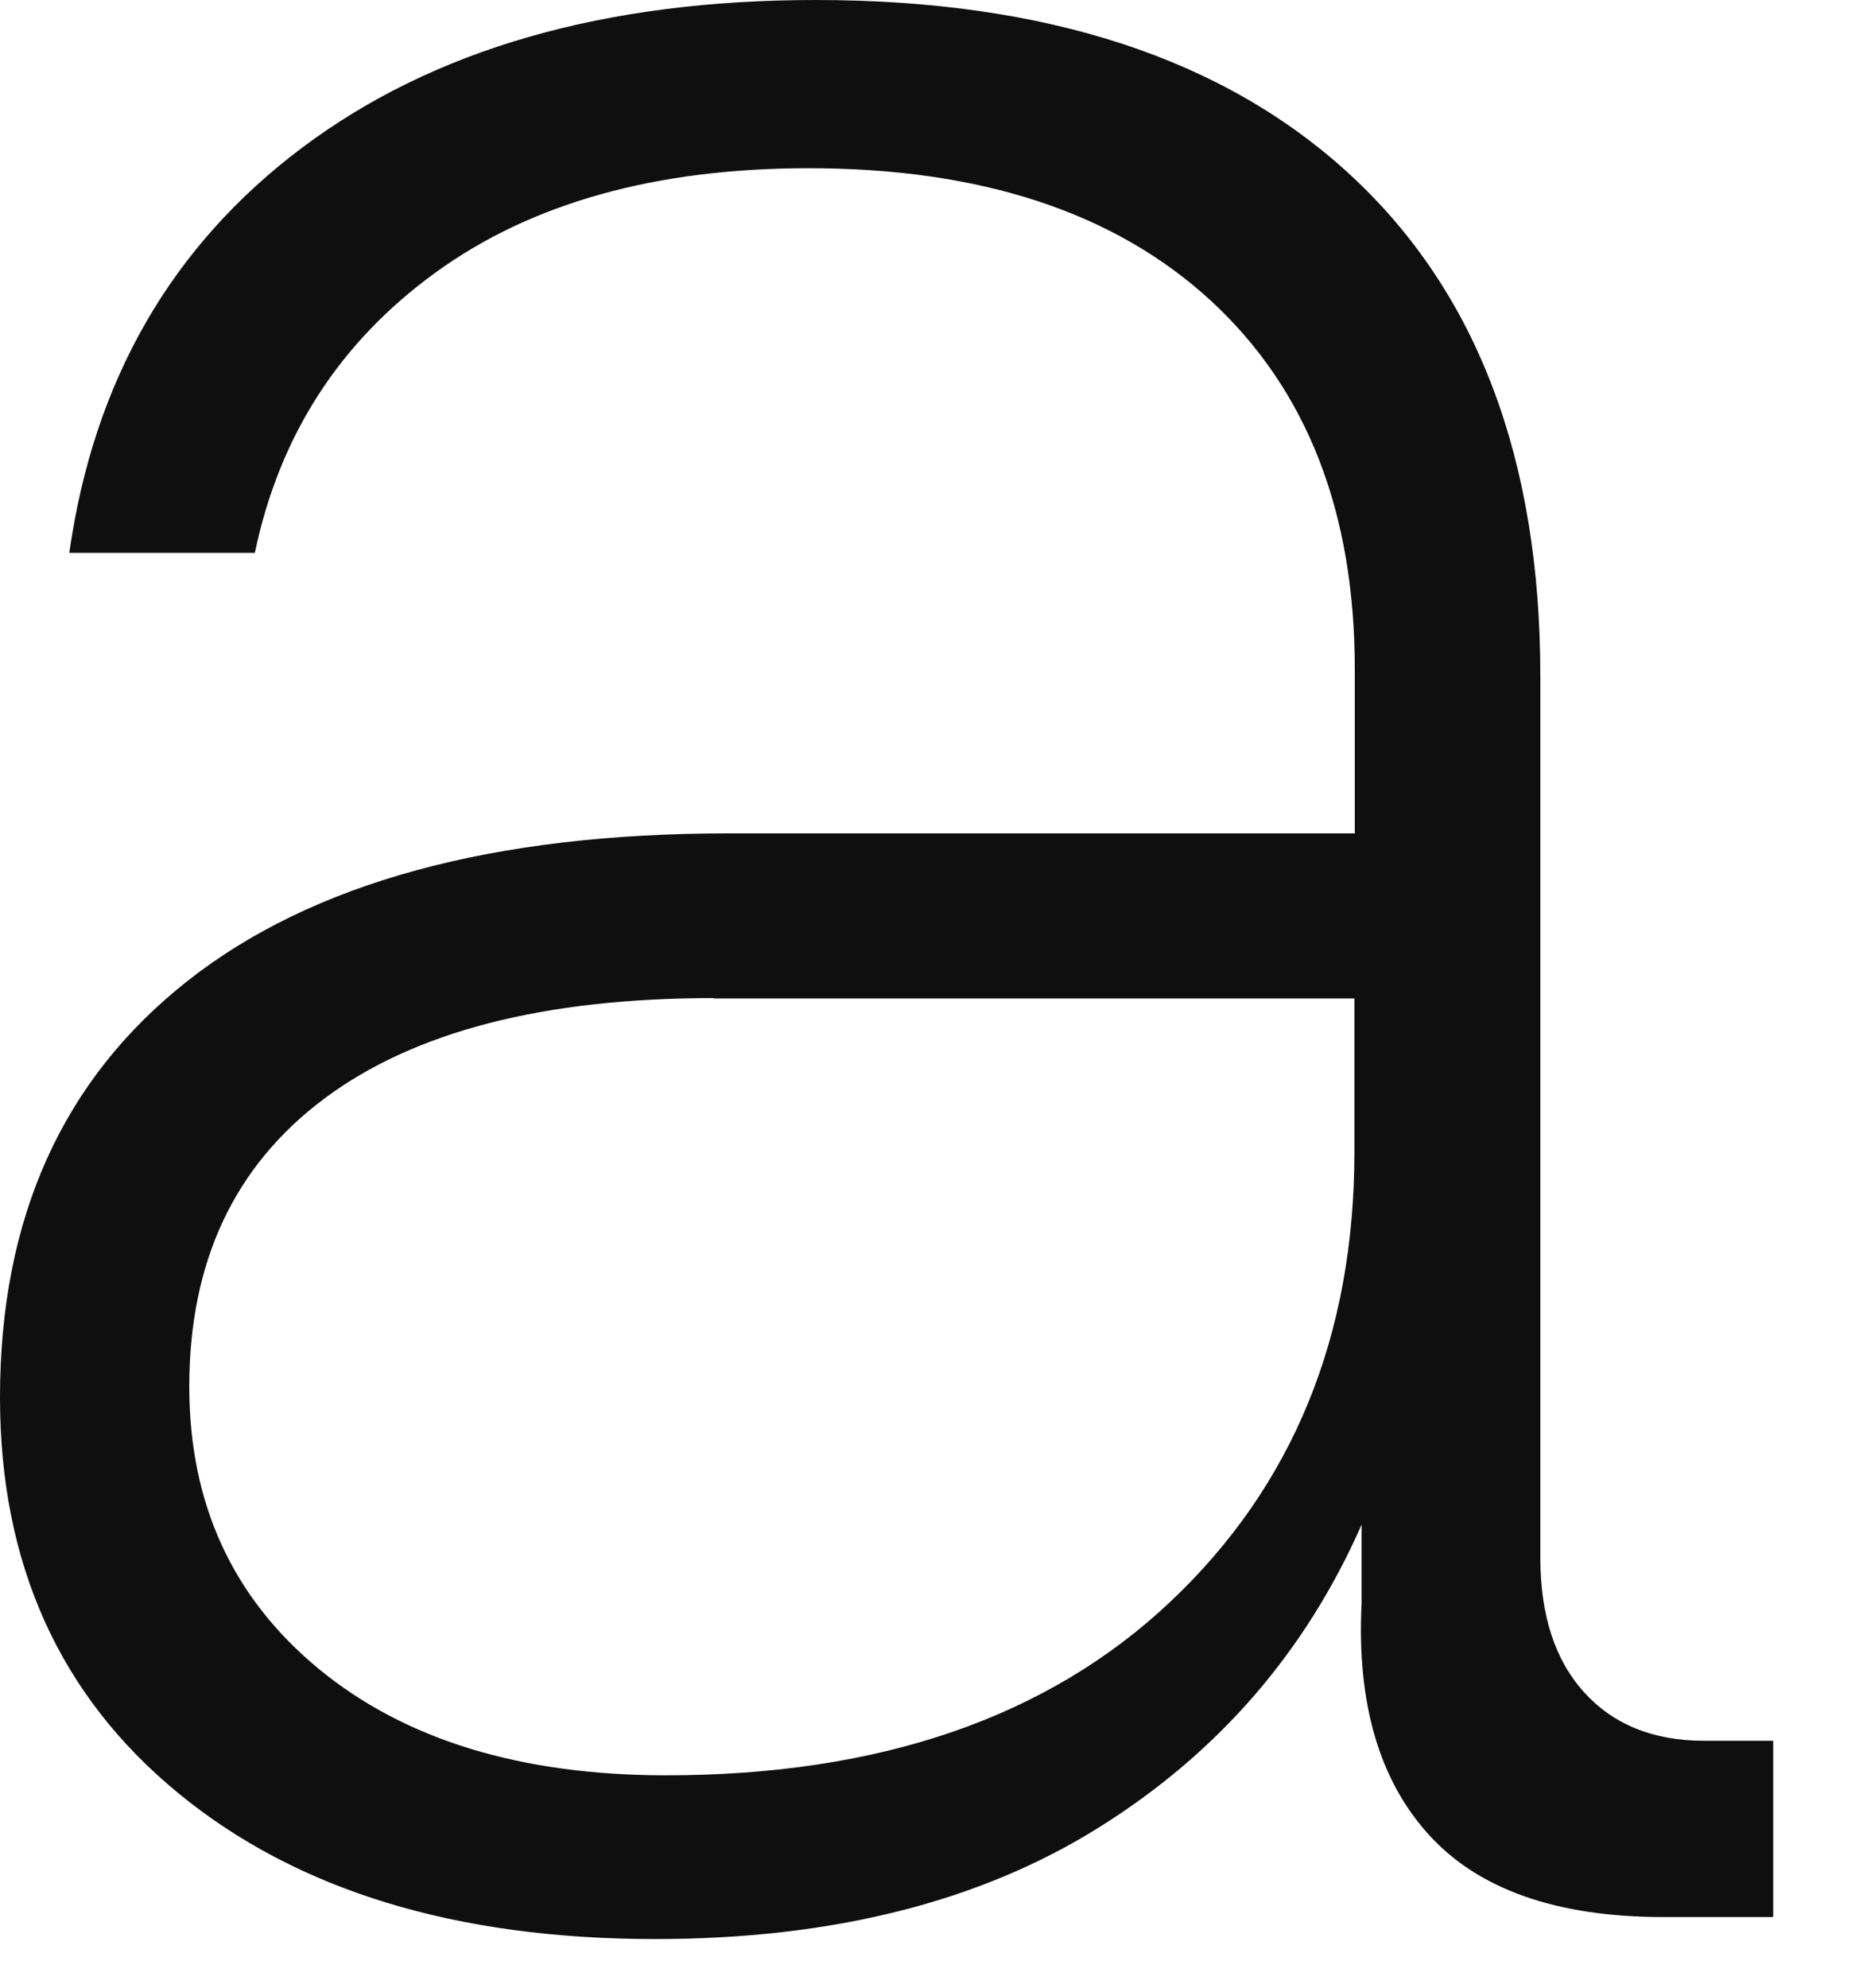 <?xml version="1.0" encoding="utf-8"?>
<svg xmlns="http://www.w3.org/2000/svg" fill="none" height="100%" overflow="visible" preserveAspectRatio="none" style="display: block;" viewBox="0 0 15 16" width="100%">
<path d="M14.274 15.431H13.395C12.535 15.431 11.906 15.21 11.505 14.769C11.104 14.328 10.923 13.707 10.963 12.904V12.272C10.514 13.293 9.811 14.107 8.852 14.707C7.894 15.308 6.702 15.608 5.276 15.608C3.672 15.608 2.392 15.219 1.436 14.434C0.481 13.65 0 12.59 0 11.248C0 9.804 0.504 8.688 1.511 7.895C2.517 7.103 3.97 6.708 5.865 6.708H10.908V5.384C10.908 4.121 10.523 3.135 9.75 2.421C8.977 1.71 7.899 1.354 6.511 1.354C5.279 1.354 4.277 1.634 3.505 2.195C2.732 2.756 2.249 3.508 2.052 4.45H0.558C0.754 3.067 1.378 1.98 2.435 1.187C3.492 0.395 4.867 0 6.569 0C8.425 0 9.861 0.471 10.878 1.413C11.895 2.356 12.402 3.698 12.402 5.441V12.539C12.402 12.999 12.519 13.361 12.753 13.62C12.986 13.879 13.31 14.012 13.719 14.012H14.277V15.425L14.274 15.431ZM5.743 8.034C4.376 8.034 3.33 8.304 2.607 8.846C1.885 9.388 1.524 10.158 1.524 11.161C1.524 12.103 1.872 12.86 2.565 13.432C3.258 14.004 4.193 14.29 5.363 14.29C7.084 14.29 8.436 13.824 9.423 12.893C10.411 11.961 10.905 10.752 10.905 9.271V8.037H5.746L5.743 8.034Z" fill="#0F0F0F" id="Vector"/>
</svg>